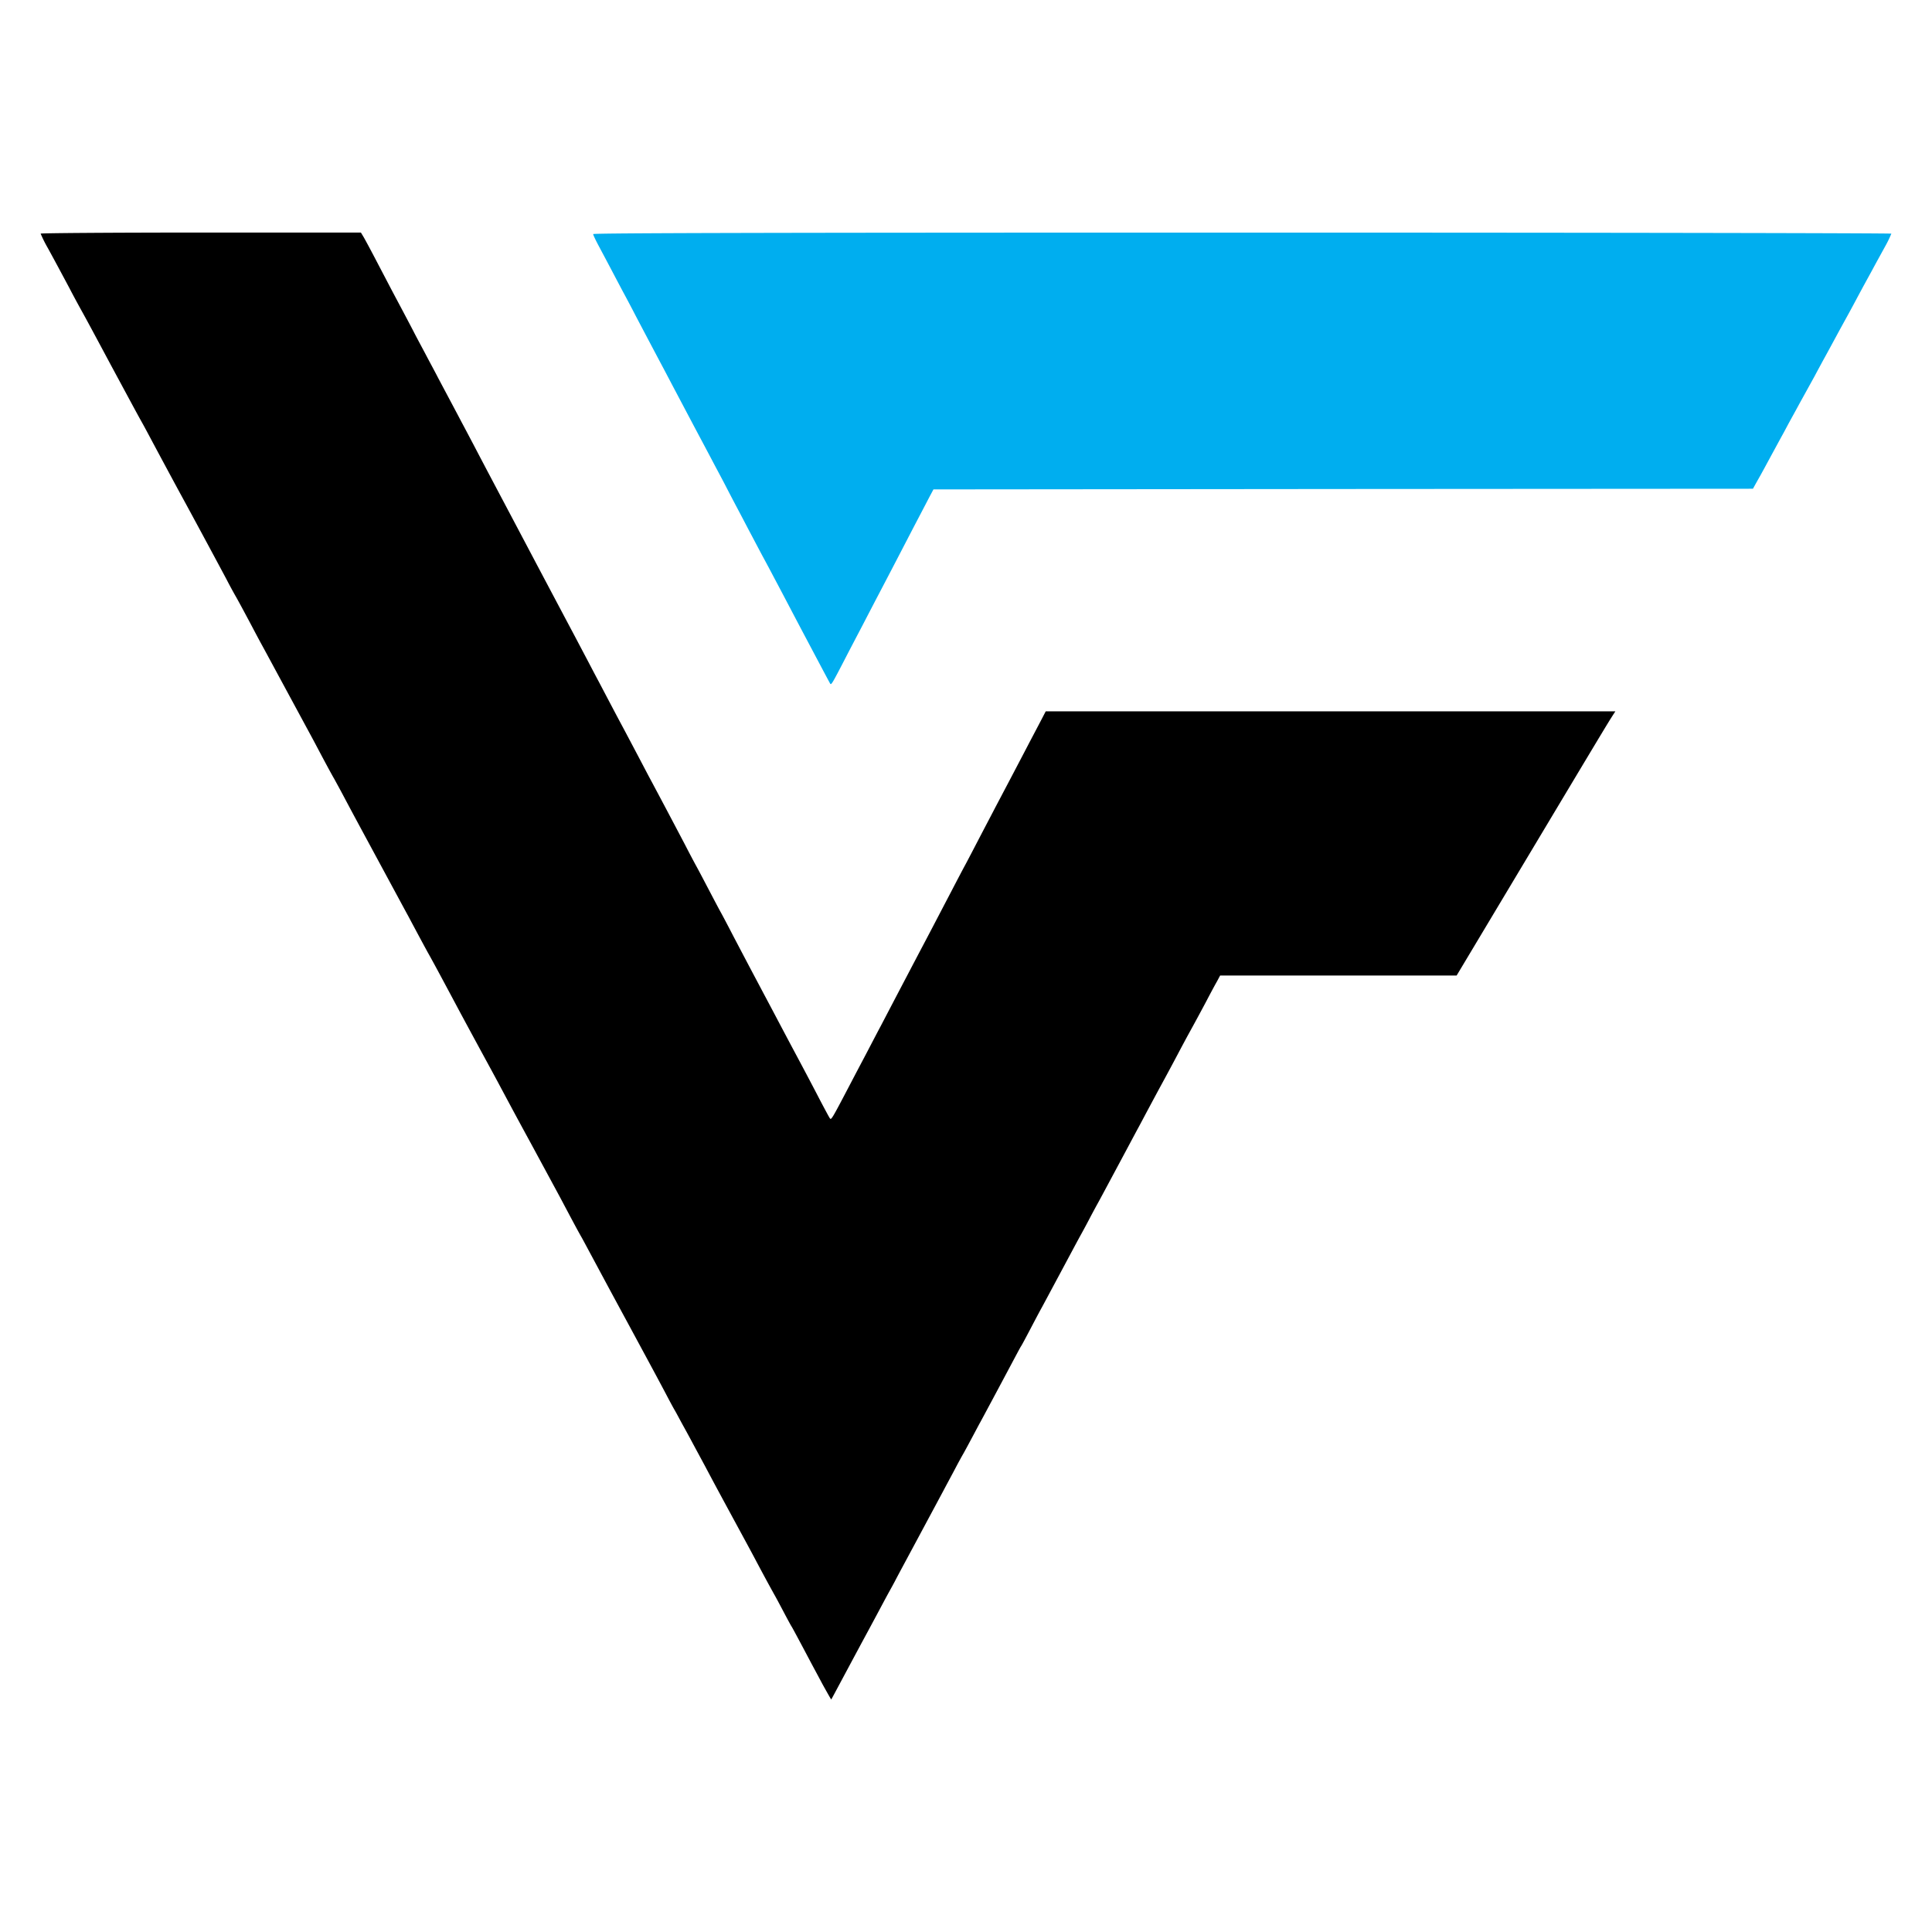 <svg id="Layer_1" data-name="Layer 1" xmlns="http://www.w3.org/2000/svg" viewBox="0 0 1080 1080"><defs><style>.cls-1{fill:#00aeef;}</style></defs><title>VFC_black</title><g id="VF_LOGO" data-name="VF LOGO"><path d="M459.93,941.75c-2.47-4.65-5.54-10.34-6.74-12.59-5.78-10.95-10.2-19.19-10.65-19.87-.3-.37-2.32-4.12-4.5-8.25s-4.49-8.47-5.24-9.74c-1.43-2.55-5-9.07-9.75-18-1.72-3.3-4.27-8-5.62-10.5-12.15-22.41-17.62-32.46-23.24-43.11-3.68-6.82-7.2-13.34-7.87-14.61s-2.7-5-4.5-8.25-3.75-7-4.5-8.25-2.92-5.25-4.87-9c-5.48-10.35-8.25-15.45-21.37-39.74-11.54-21.29-14-25.94-21.21-39.35-1.65-3.08-3.75-7-4.65-8.63-2-3.44-5.55-10.12-10.12-18.74-1.73-3.3-4.28-8-5.63-10.49s-6.89-12.75-12.37-22.87c-9.52-17.47-11.32-20.91-17.39-32.23-1.42-2.7-4.8-8.93-7.49-13.87s-9.83-18.07-15.82-29.24c-12.15-22.79-15-28-17.4-32.24-1.5-2.77-3-5.47-10.87-20.24-1.57-2.85-8.32-15.37-15-27.74-13.12-24.29-15.89-29.38-21.37-39.73-1.94-3.67-4.19-7.72-4.87-9-1.5-2.54-5.1-9.22-9.74-18-1.73-3.3-4.28-8-5.63-10.49s-6.89-12.75-12.37-22.87-11-20.39-12.37-22.86-3.89-7.2-5.62-10.5c-4.65-8.77-8.25-15.44-9.74-18-.68-1.2-2.85-5.1-4.65-8.62-5.33-10-18.82-35.09-26.69-49.48-3.9-7.2-8.32-15.44-9.9-18.37C83,242.9,80.9,238.85,79.32,236.08c-2.4-4.27-5.17-9.45-17.46-32.24-5.93-11.09-13-24.29-15.75-29.23s-6-11-7.27-13.5c-5.1-9.52-8.55-16-12.29-22.79a68.33,68.33,0,0,1-3.83-7.72c0-.3,40.26-.6,89.51-.6h89.52l1.49,2.47c.75,1.28,3.75,6.83,6.53,12.15s6.52,12.44,8.24,15.74,4.73,8.92,6.68,12.6,5,9.44,6.89,13.12,4.95,9.29,6.75,12.74,4.87,9.07,6.75,12.75c5.77,10.87,10.12,19,13,24.51,1.58,2.92,4.57,8.62,6.75,12.74,10,19.12,12.74,24.14,34.63,65.6,8.85,16.72,18.07,34.11,20.47,38.61s5.85,11.1,7.72,14.62,5,9.59,7.12,13.49c6.53,12.45,11.17,21.22,13.27,25.12,1.13,2.1,4.13,7.79,6.75,12.74s6,11.4,7.5,14.25c6.67,12.44,13.79,25.93,20.46,38.6,2,3.9,4.95,9.52,6.52,12.37s4.58,8.62,6.75,12.75,5.17,9.89,6.75,12.74,4.8,9,7.12,13.5c4.8,9.14,9.45,18,14.24,27,1.73,3.29,4.73,8.92,6.68,12.59,6.22,11.77,10.34,19.57,13.19,24.89,4.27,8,9.07,17,14.25,27,2.62,5,5.09,9.59,5.54,10.27.9,1.27.6,1.87,12.52-20.92,2-3.82,5.4-10.27,7.5-14.24s5.85-11.25,8.4-16l7.64-14.62c1.73-3.3,5.25-10,7.87-15s6.15-11.7,7.88-15c3.82-7.19,9.59-18.29,16.49-31.48,2.77-5.33,6.15-11.77,7.5-14.25s5-9.52,8.24-15.74,7.12-13.57,8.62-16.49l8.1-15.37c2.92-5.55,7.35-14,9.82-18.74s5.85-11.1,7.35-14l2.85-5.47H903l-1.35,2.09c-3.14,4.88-6.59,10.65-46,76.47l-41.38,69.12H682.06l-1.72,3.23c-1,1.72-3.67,6.67-5.92,11-4.35,8.17-7.5,13.94-10.35,19.11-.9,1.65-3.45,6.38-5.62,10.5s-6.15,11.54-8.85,16.49-6.22,11.55-7.87,14.62-4.05,7.65-5.4,10.12-6.37,11.92-11.24,21-9.75,18.22-10.87,20.24-3.53,6.45-5.25,9.75-4.12,7.72-5.25,9.74-6,11.17-10.87,20.25-9.74,18.21-10.87,20.24-4,7.49-6.37,12-4.57,8.62-4.87,9-2.48,4.5-4.88,9-7.34,13.8-11,20.62-6.89,12.89-7.27,13.49c-5.55,10.43-8,15-9.07,16.87-.75,1.28-2.77,4.95-4.5,8.25s-4.5,8.4-6,11.24-7.8,14.55-13.87,25.87-12.22,22.71-13.57,25.34-3.68,6.74-5.1,9.37-7.42,13.94-13.57,25.26c-13.42,25-17,31.79-17.24,32.09C464.58,950.07,462.48,946.32,459.93,941.75Z"/><path class="cls-1" d="M464.06,382.12c-.75-1.28-6.9-12.9-16.27-30.59-7.5-14.24-11.55-22-14.62-27.74-1.72-3.3-4.72-8.92-6.67-12.52s-4.95-9.37-6.75-12.74-5.1-9.75-7.42-14.1-5.47-10.42-7.05-13.49-4.94-9.3-7.34-13.87S391,244,387.82,238s-7.88-14.91-10.5-19.86-5.77-11-7.12-13.5c-2.55-4.79-8.77-16.56-14.85-28.11-2-3.9-4.94-9.45-6.52-12.37s-4.57-8.62-6.74-12.74-5.4-10.2-7.2-13.57-3.3-6.45-3.3-7,90.19-.83,362.84-.83c199.57,0,362.85.3,362.85.6a65.44,65.44,0,0,1-3.6,7.35c-2,3.67-5,9.07-6.52,11.92s-3.6,6.59-4.5,8.24-3.3,6.08-5.25,9.75-4.2,7.8-4.87,9-2.55,4.64-4.12,7.49c-3.53,6.52-6.68,12.37-9.38,17.24-1.12,2.1-3.22,5.93-4.64,8.63-2.55,4.64-3.6,6.52-8.48,15.36-1.12,2.1-3.22,5.93-4.72,8.63s-3.52,6.59-4.65,8.62-3.14,5.77-4.49,8.24c-5.63,10.35-7,13-9.53,17.4l-2.62,4.72-229,.15-229.1.22-2.4,4.5c-1.27,2.48-5.17,9.9-8.62,16.49-7.12,13.72-12.52,24.14-18.74,36-2.4,4.57-6.15,11.77-8.4,16.12S476.35,360.6,472.53,368C465.11,382.34,464.66,383.09,464.06,382.12Z"/></g></svg>
